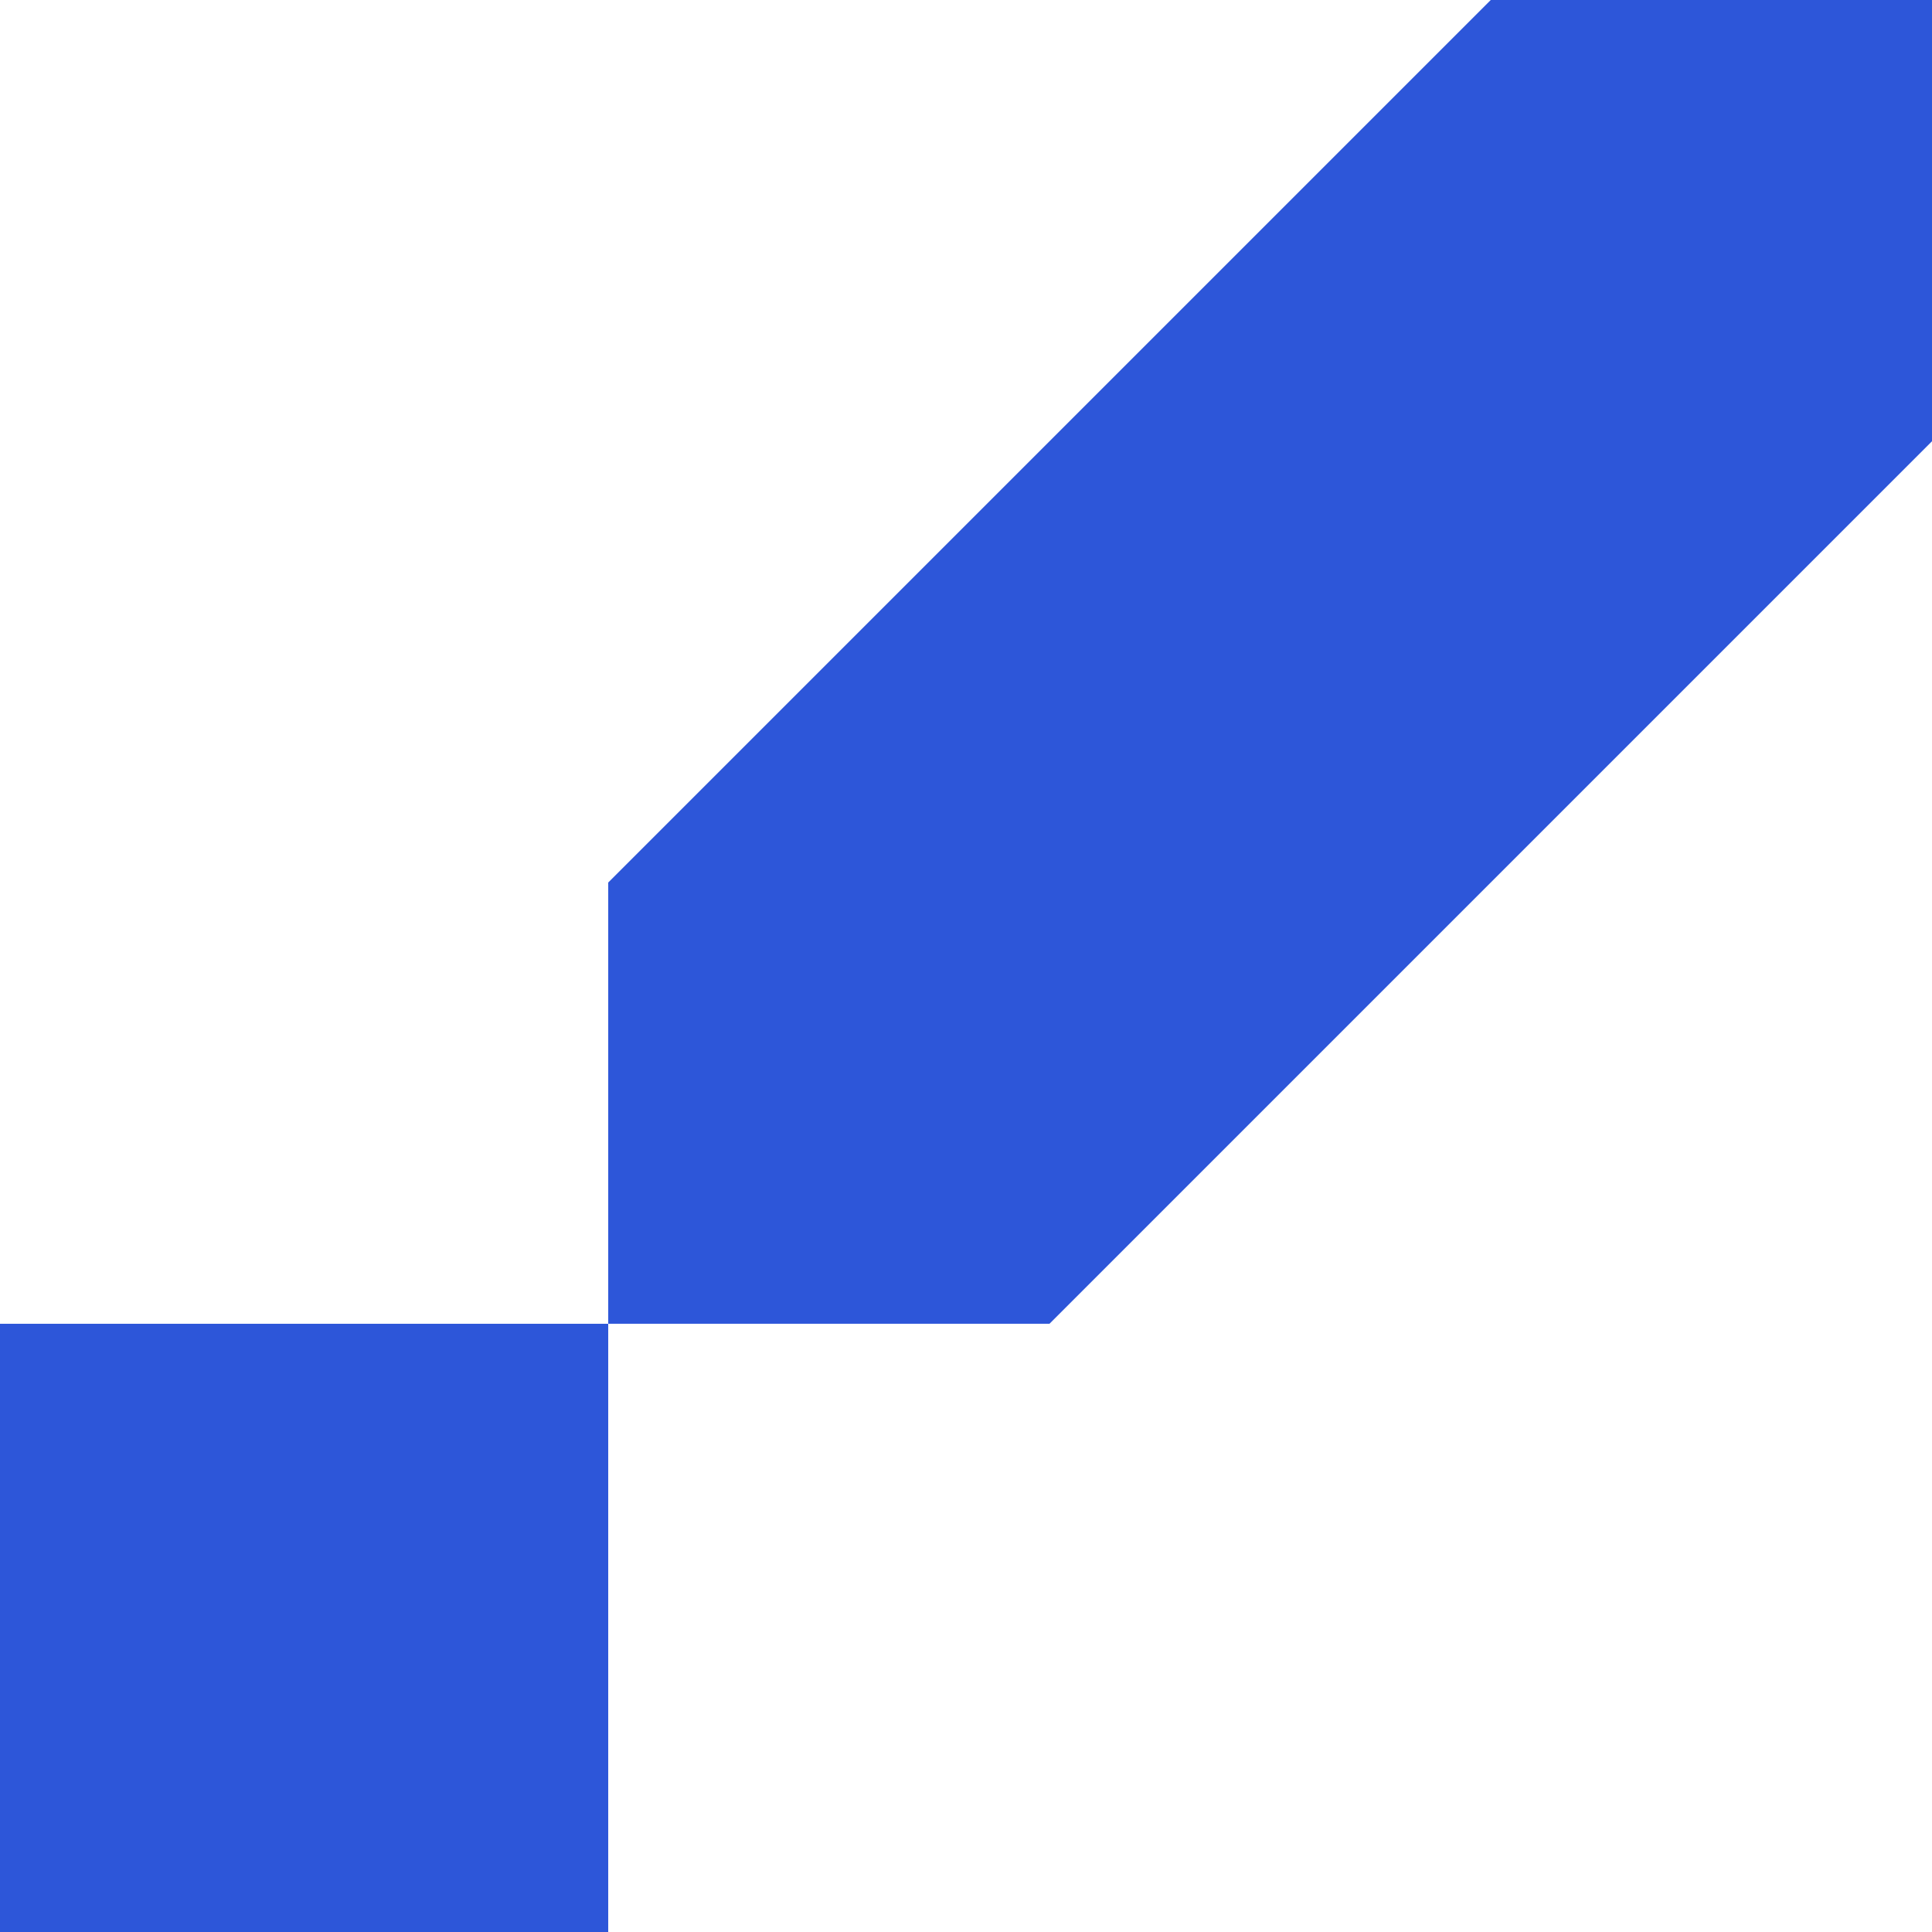 <?xml version="1.0" encoding="UTF-8"?> <svg xmlns="http://www.w3.org/2000/svg" width="482" height="482" viewBox="0 0 482 482" fill="none"><path d="M482 110.086V0H371.914L151.741 220.173V330.259H261.827L482 110.086Z" fill="#2D56D9"></path><rect y="330.259" width="151.741" height="151.741" fill="#2D56D9"></rect></svg> 